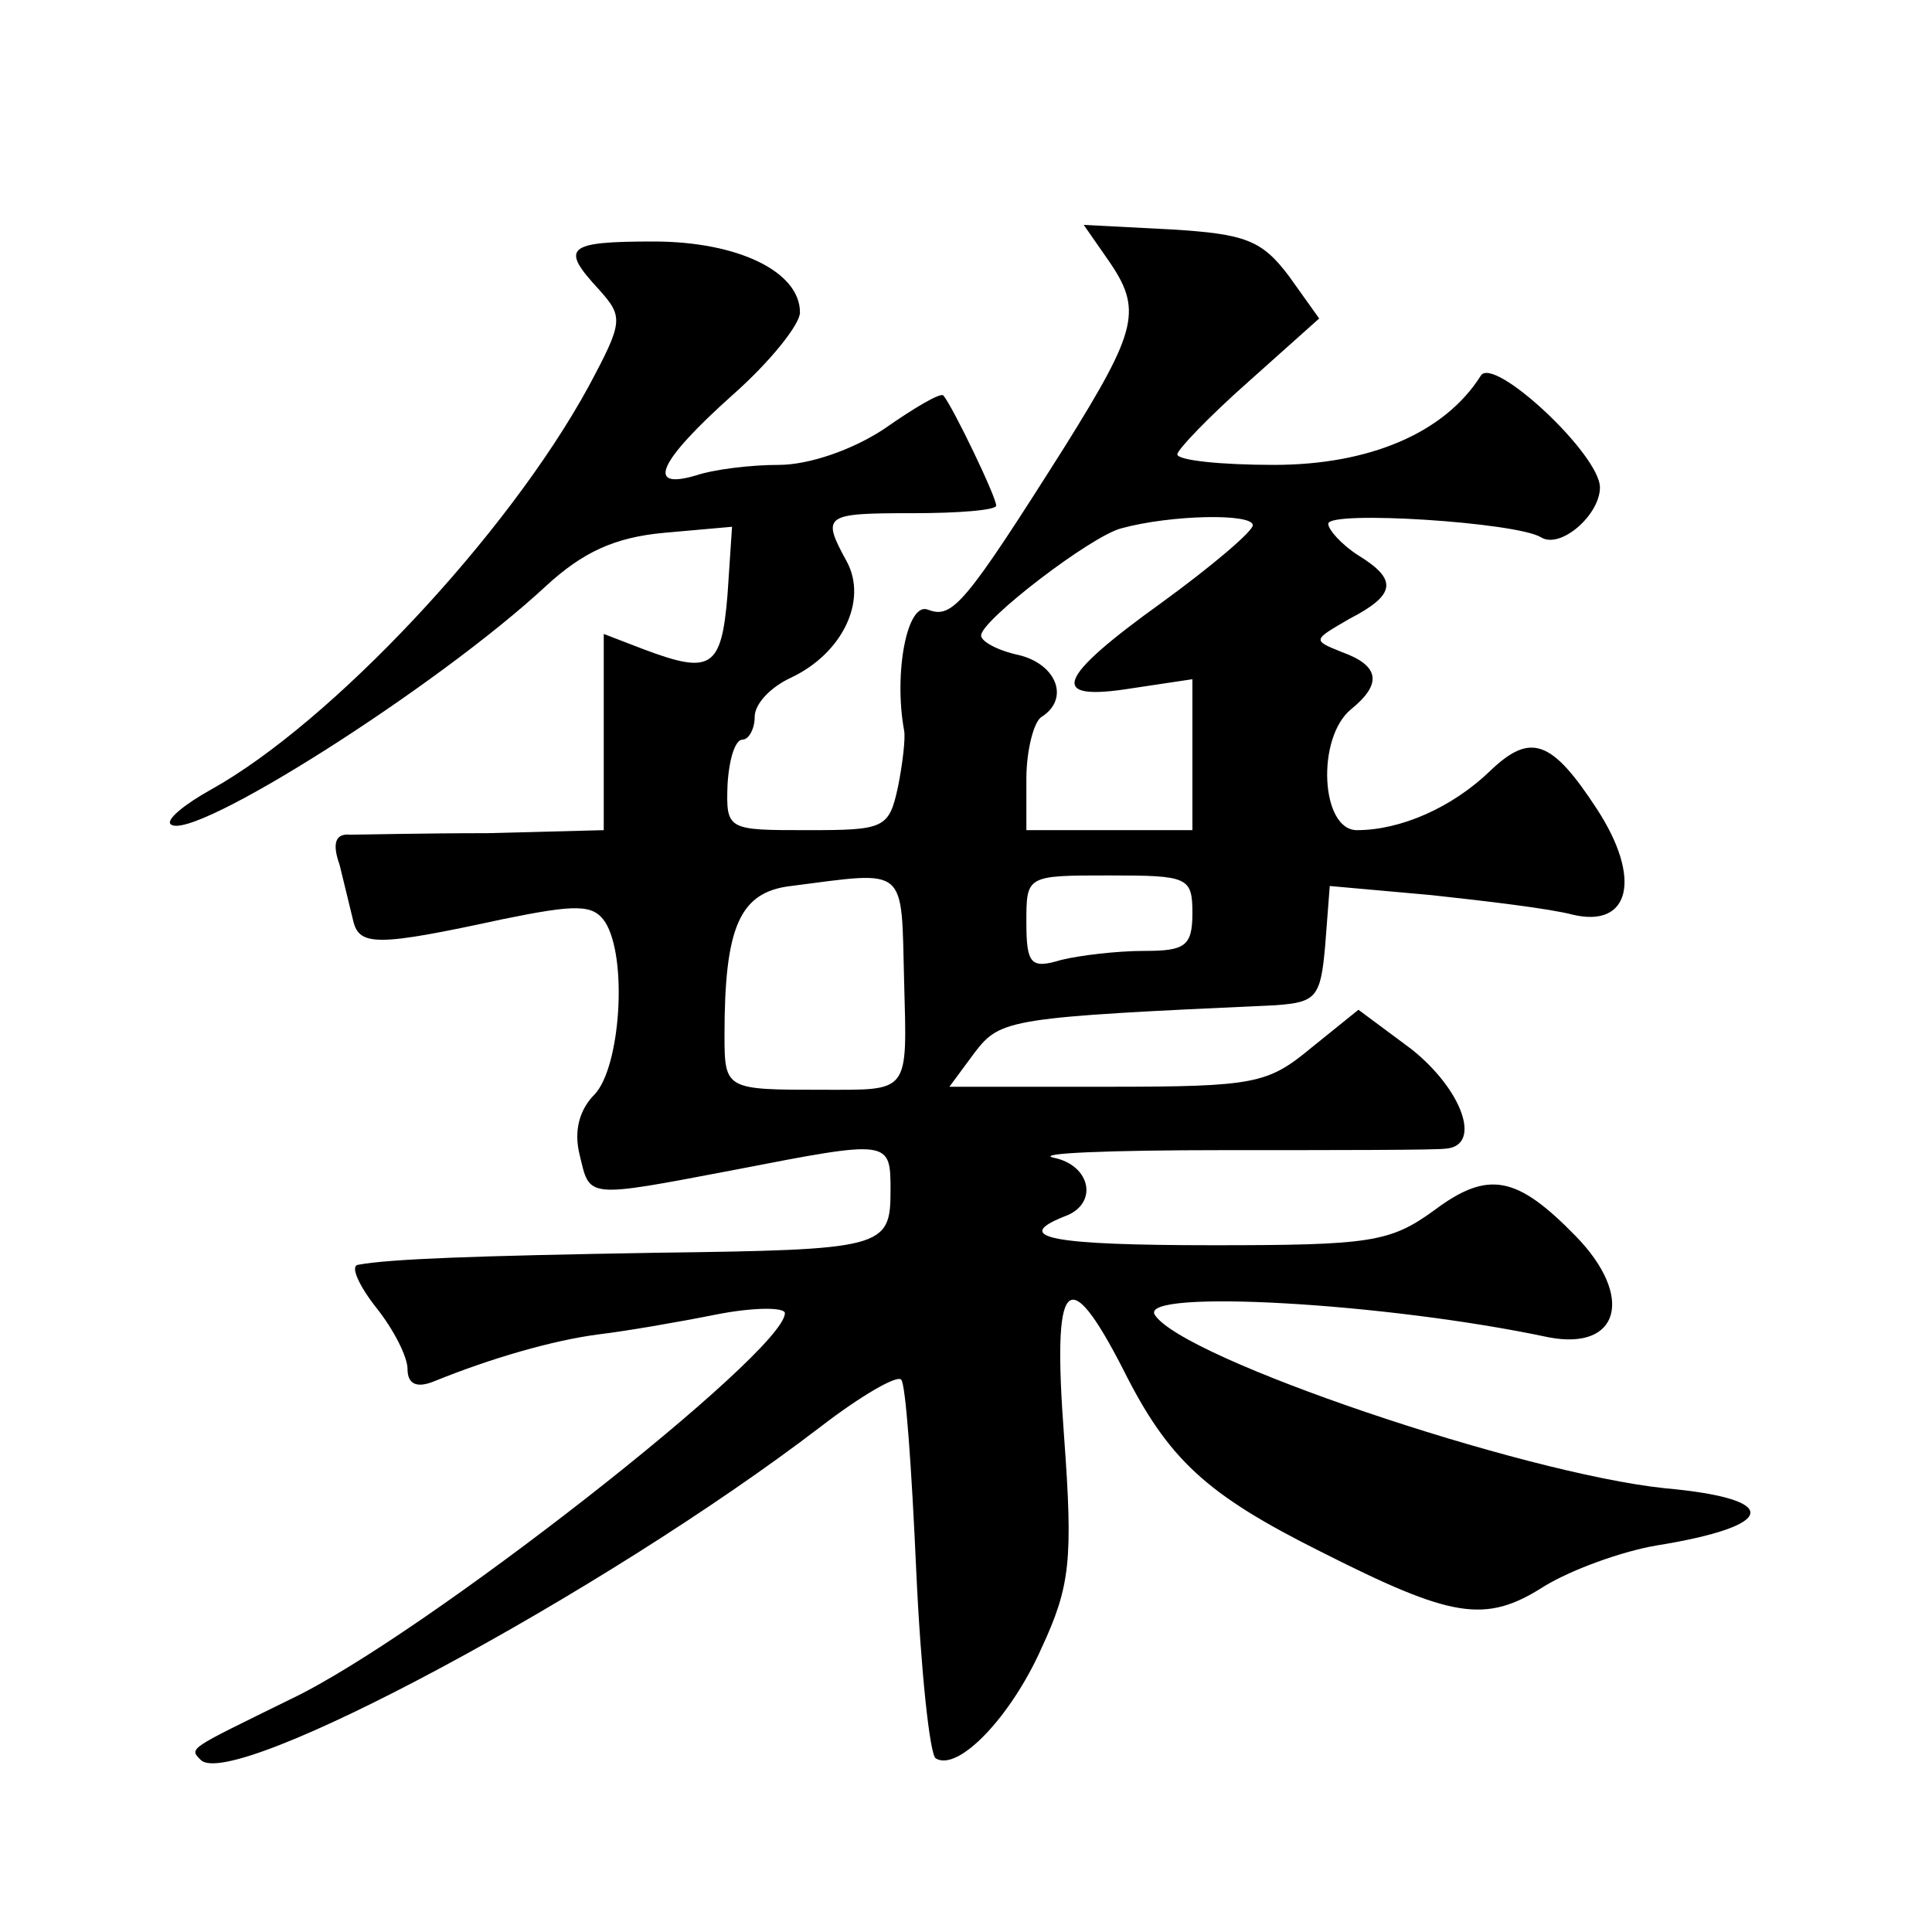 <?xml version="1.0" standalone="no"?>
<!DOCTYPE svg PUBLIC "-//W3C//DTD SVG 20010904//EN"
 "http://www.w3.org/TR/2001/REC-SVG-20010904/DTD/svg10.dtd">
<svg version="1.0" xmlns="http://www.w3.org/2000/svg"
 width="128pt" height="128pt" viewBox="0 0 128 128"
 preserveAspectRatio="xMidYMid meet">
<g transform="translate(0,128) scale(0.1,-0.1)"
fill="#0" stroke="none">
<path d="M734 1108 c23 -33 20 -46 -28 -123 -67 -106 -75 -115 -91 -109 -14 6 -23
-42 -16 -80 1 -5 -1 -22 -4 -37 -6 -28 -9 -29 -60 -29 -53 0 -54 0 -53 30 1 17
5 30 10 30 4 0 8 7 8 15 0 9 11 20 24 26 34 16 51 51 37 77 -17 31 -15 32 44 32
30 0 55 2 55 5 0 6 -29 66 -35 73 -2 2 -19 -8 -39 -22 -21 -14 -50 -24 -70 -24
-19 0 -43 -3 -55 -7 -34 -10 -24 10 24 53 25 22 45 47 45 55 0 27 -41 47 -97 47
-58 0 -62 -4 -36 -32 16 -18 16 -21 -7 -64 -54 -99 -171 -223 -250 -267 -18 -10
-30 -20 -27 -23 13 -13 177 91 249 158 24 22 45 32 78 35 l45 4 -3 -45 c-4 -49
-11 -53 -56 -36 l-26 10 0 -65 0 -65 -77 -2 c-43 0 -84 -1 -91 -1 -10 1 -12 -6
-7 -20 3 -12 7 -29 9 -37 4 -17 16 -17 99 1 49 10 60 10 68 -2 15 -24 10 -96 -7
-114 -10 -10 -14 -24 -10 -40 7 -29 3 -29 103 -10 103 20 103 20 103 -14 0 -38
-5 -39 -156 -41 -118 -2 -176 -4 -197 -8 -5 -1 1 -14 12 -28 12 -15 21 -33 21 -41
0 -10 6 -13 18 -8 37 15 78 27 109 31 17 2 52 8 77 13 25 5 46 5 46 1 0 -26 -241
-215 -328 -256 -67 -33 -67 -32 -59 -40 21 -21 266 110 411 221 26 20 50 34 53
31 3 -2 7 -59 10 -126 3 -66 9 -123 13 -125 15 -9 50 28 70 73 19 41 21 58 15 140
-8 106 2 117 39 45 30 -60 55 -83 131 -121 87 -44 109 -48 148 -23 18 11 51 23
74 27 81 13 84 31 6 38 -95 10 -320 86 -338 115 -10 17 153 8 261 -15 47 -9 57
27 18 67 -39 40 -58 44 -94 17 -29 -21 -42 -23 -146 -23 -107 0 -134 5 -99 19 23
8 18 34 -7 39 -13 3 38 5 112 5 74 0 141 0 148 1 24 2 11 39 -23 66 l-35 26 -31
-25 c-29 -24 -37 -26 -135 -26 l-105 0 17 23 c17 22 23 23 199 31 27 2 30 5 33
40 l3 39 67 -6 c37 -4 79 -9 94 -13 38 -9 46 24 16 70 -30 46 -44 51 -71 25 -25
-24 -59 -39 -88 -39 -24 0 -27 61 -4 80 21 17 19 29 -6 38 -20 8 -19 8 5 22 31
16 32 26 6 42 -11 7 -20 17 -20 21 0 9 125 1 141 -9 13 -8 39 15 39 33 0 22 -71
88 -79 74 -24 -38 -74 -59 -137 -59 -35 0 -64 3 -64 7 0 3 21 25 47 48 l47 42 -20
28 c-18 24 -29 28 -78 31 l-58 3 16 -23z m96 -176 c0 -4 -27 -27 -60 -51 -71 -51
-76 -66 -20 -57 l40 6 0 -50 0 -50 -55 0 -55 0 0 34 c0 19 5 38 10 41 19 12 10
35 -15 41 -14 3 -25 9 -25 13 0 10 73 66 93 71 33 9 87 10 87 2z m-231 -302 c2
-75 4 -72 -54 -72 -64 0 -65 0 -65 36 0 72 10 95 44 99 78 10 73 14 75 -63z m191
45 c0 -22 -5 -25 -32 -25 -18 0 -43 -3 -55 -6 -20 -6 -23 -3 -23 25 0 31 0 31 55
31 52 0 55 -1 55 -25z"/>
</g>
</svg>
